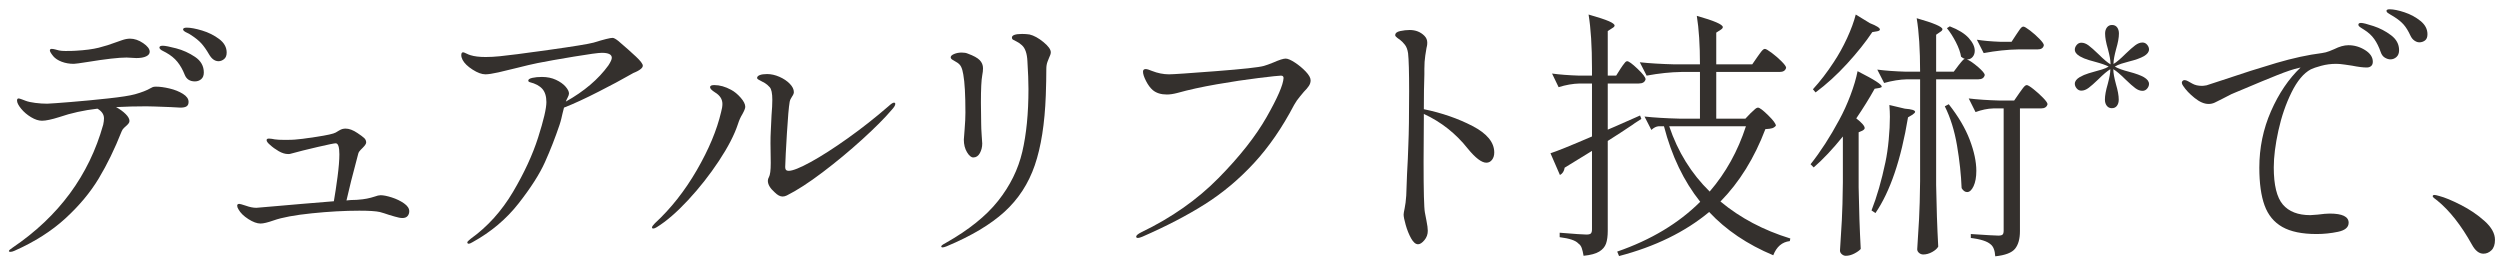 <svg width="262" height="27" viewBox="0 0 262 27" fill="none" xmlns="http://www.w3.org/2000/svg">
<path d="M17.767 9.273C18.308 9.401 18.776 9.589 19.171 9.836C19.566 10.084 19.763 10.363 19.763 10.675C19.763 10.895 19.695 11.05 19.557 11.142C19.419 11.234 19.203 11.279 18.91 11.279L17.891 11.224C16.515 11.169 15.661 11.142 15.331 11.142C14.248 11.142 13.192 11.169 12.165 11.224C12.568 11.444 12.903 11.687 13.169 11.953C13.435 12.218 13.569 12.461 13.569 12.681C13.569 12.773 13.532 12.864 13.459 12.956C13.385 13.047 13.302 13.13 13.211 13.203C13.174 13.24 13.101 13.309 12.991 13.409C12.88 13.51 12.798 13.634 12.743 13.78C12.027 15.594 11.229 17.234 10.348 18.7C9.466 20.166 8.301 21.562 6.851 22.891C5.401 24.22 3.62 25.35 1.51 26.285C1.345 26.358 1.207 26.395 1.097 26.395C0.987 26.395 0.932 26.367 0.932 26.312C0.932 26.239 1.06 26.12 1.317 25.955C6.163 22.675 9.329 18.379 10.816 13.066C10.871 12.809 10.898 12.59 10.898 12.406C10.898 12.186 10.834 11.99 10.706 11.815C10.577 11.641 10.412 11.499 10.21 11.389C8.778 11.554 7.447 11.847 6.218 12.269C5.41 12.525 4.804 12.653 4.401 12.653C4.052 12.653 3.671 12.53 3.258 12.282C2.845 12.035 2.496 11.738 2.212 11.389C1.927 11.041 1.785 10.757 1.785 10.537C1.785 10.391 1.84 10.317 1.95 10.317C2.005 10.317 2.12 10.35 2.294 10.414C2.469 10.478 2.602 10.528 2.694 10.565C2.932 10.656 3.267 10.729 3.699 10.785C4.13 10.84 4.547 10.867 4.951 10.867C5.373 10.849 6.204 10.789 7.443 10.688C8.682 10.588 9.976 10.464 11.325 10.317C12.674 10.171 13.614 10.025 14.147 9.878C14.863 9.676 15.404 9.465 15.771 9.246C15.863 9.19 15.945 9.149 16.019 9.122C16.092 9.095 16.202 9.081 16.349 9.081C16.753 9.081 17.226 9.145 17.767 9.273ZM6.465 6.47C6.08 6.323 5.786 6.131 5.584 5.893C5.346 5.6 5.226 5.398 5.226 5.288C5.226 5.178 5.291 5.123 5.419 5.123C5.511 5.123 5.63 5.142 5.777 5.178C5.924 5.215 6.061 5.252 6.19 5.288C6.373 5.325 6.594 5.343 6.851 5.343C7.364 5.343 7.732 5.334 7.952 5.316C8.925 5.261 9.723 5.155 10.347 5C10.971 4.844 11.595 4.647 12.22 4.409C12.275 4.391 12.458 4.326 12.77 4.216C13.082 4.106 13.366 4.051 13.624 4.051C14.082 4.051 14.541 4.207 15 4.518C15.459 4.83 15.689 5.132 15.689 5.426C15.689 5.627 15.565 5.788 15.317 5.906C15.069 6.026 14.725 6.085 14.284 6.085L13.266 6.03C12.44 6.03 11.072 6.186 9.164 6.497C8.356 6.625 7.879 6.69 7.732 6.69C7.273 6.69 6.851 6.617 6.465 6.47ZM18.469 5.068C19.167 5.252 19.823 5.549 20.438 5.961C21.053 6.373 21.36 6.919 21.36 7.597C21.36 7.908 21.268 8.142 21.085 8.297C20.901 8.453 20.681 8.531 20.424 8.531C19.892 8.531 19.534 8.293 19.35 7.817C19.148 7.304 18.896 6.859 18.593 6.483C18.291 6.108 17.891 5.783 17.395 5.508C17.34 5.471 17.244 5.421 17.107 5.357C16.969 5.293 16.868 5.229 16.804 5.164C16.739 5.101 16.707 5.041 16.707 4.986C16.707 4.858 16.826 4.793 17.065 4.793C17.303 4.793 17.771 4.885 18.469 5.068ZM21.181 3.199C21.851 3.401 22.448 3.699 22.971 4.092C23.494 4.487 23.755 4.958 23.755 5.508C23.755 5.82 23.663 6.048 23.48 6.195C23.296 6.342 23.104 6.415 22.902 6.415C22.517 6.415 22.186 6.177 21.911 5.7C21.636 5.224 21.364 4.839 21.099 4.546C20.832 4.253 20.47 3.96 20.011 3.666C19.883 3.575 19.754 3.502 19.626 3.447C19.497 3.392 19.392 3.333 19.309 3.268C19.227 3.204 19.185 3.145 19.185 3.089C19.185 2.962 19.313 2.897 19.571 2.897C19.974 2.897 20.511 2.998 21.181 3.199Z" fill="#34302D"/>
<path d="M41.059 20.692C41.545 20.848 41.972 21.054 42.339 21.31C42.706 21.567 42.89 21.842 42.89 22.135C42.89 22.337 42.83 22.506 42.711 22.644C42.591 22.781 42.412 22.849 42.174 22.849C41.972 22.849 41.706 22.799 41.376 22.698C41.045 22.598 40.843 22.538 40.77 22.52C40.403 22.392 40.082 22.291 39.806 22.218C39.403 22.126 38.687 22.08 37.659 22.08C36.117 22.08 34.456 22.172 32.676 22.355C30.895 22.538 29.564 22.786 28.684 23.097C28.059 23.317 27.6 23.427 27.307 23.427C26.939 23.427 26.513 23.271 26.027 22.959C25.54 22.648 25.196 22.309 24.994 21.943C24.902 21.796 24.857 21.668 24.857 21.558C24.857 21.43 24.93 21.366 25.077 21.366C25.15 21.366 25.38 21.43 25.765 21.558C26.169 21.705 26.536 21.778 26.866 21.778L29.124 21.585C29.803 21.53 30.642 21.457 31.643 21.366C32.643 21.274 33.758 21.183 34.988 21.091C35.117 20.358 35.245 19.506 35.374 18.535C35.502 17.564 35.566 16.776 35.566 16.171C35.566 15.402 35.438 15.017 35.181 15.017C35.034 15.017 34.405 15.145 33.295 15.402C32.184 15.659 31.235 15.896 30.445 16.116C30.39 16.135 30.308 16.144 30.198 16.144C29.886 16.144 29.555 16.043 29.207 15.842C28.858 15.64 28.555 15.42 28.298 15.182C28.059 14.981 27.94 14.816 27.94 14.687C27.94 14.577 28.023 14.522 28.188 14.522C28.279 14.522 28.381 14.532 28.491 14.55C28.601 14.568 28.702 14.587 28.794 14.605C29.032 14.642 29.381 14.66 29.84 14.66C30.354 14.66 30.702 14.65 30.886 14.632C31.253 14.614 32.005 14.518 33.144 14.344C34.282 14.17 34.961 14.019 35.181 13.89C35.273 13.835 35.388 13.767 35.525 13.684C35.663 13.602 35.782 13.546 35.883 13.519C35.984 13.492 36.099 13.478 36.227 13.478C36.594 13.478 37.007 13.634 37.466 13.945C37.797 14.165 38.031 14.339 38.168 14.467C38.306 14.596 38.375 14.752 38.375 14.934C38.375 15.063 38.255 15.246 38.017 15.484C37.998 15.503 37.925 15.576 37.797 15.704C37.668 15.833 37.585 15.961 37.549 16.089C36.961 18.287 36.548 19.927 36.31 21.008C36.603 20.972 36.856 20.953 37.067 20.953C37.278 20.953 37.448 20.944 37.576 20.926C38.164 20.889 38.733 20.779 39.283 20.596C39.522 20.505 39.724 20.459 39.889 20.459C40.182 20.459 40.572 20.537 41.059 20.692Z" fill="#34302D"/>
<path d="M66.65 5.934C67.127 6.383 67.366 6.699 67.366 6.882C67.366 6.992 67.302 7.102 67.173 7.212C67.008 7.359 66.742 7.505 66.375 7.651L65.632 8.064C65.136 8.357 64.181 8.865 62.768 9.589C61.355 10.313 60.134 10.877 59.107 11.279L58.941 11.939C58.923 12.031 58.886 12.191 58.831 12.42C58.776 12.649 58.712 12.873 58.638 13.093C58.179 14.449 57.67 15.75 57.11 16.996C56.55 18.242 55.628 19.685 54.343 21.324C53.059 22.964 51.453 24.315 49.525 25.378C49.342 25.488 49.213 25.543 49.14 25.543C49.03 25.543 48.975 25.497 48.975 25.405C48.975 25.35 49.03 25.277 49.14 25.186C49.25 25.093 49.314 25.039 49.333 25.02C51.095 23.756 52.568 22.126 53.752 20.129C54.935 18.132 55.816 16.226 56.395 14.412C56.973 12.598 57.262 11.362 57.262 10.702C57.262 10.098 57.119 9.635 56.835 9.314C56.55 8.994 56.114 8.76 55.527 8.613C55.417 8.577 55.362 8.522 55.362 8.448C55.362 8.321 55.504 8.224 55.789 8.16C56.073 8.096 56.408 8.064 56.794 8.064C57.344 8.064 57.835 8.165 58.267 8.366C58.698 8.568 59.033 8.806 59.272 9.08C59.51 9.355 59.63 9.594 59.63 9.795C59.63 9.905 59.584 10.047 59.492 10.221C59.4 10.395 59.336 10.537 59.299 10.647C61.226 9.566 62.713 8.302 63.759 6.855C63.998 6.488 64.117 6.222 64.117 6.057C64.117 5.71 63.769 5.535 63.071 5.535C62.722 5.535 61.745 5.669 60.139 5.934C58.533 6.199 57.271 6.424 56.353 6.607C55.803 6.717 55.059 6.891 54.123 7.129C53.481 7.294 52.852 7.445 52.237 7.583C51.622 7.72 51.168 7.789 50.874 7.789C50.489 7.789 50.039 7.624 49.525 7.294C49.011 6.964 48.663 6.625 48.479 6.277C48.387 6.094 48.342 5.93 48.342 5.783C48.342 5.581 48.406 5.48 48.534 5.48C48.589 5.48 48.7 5.521 48.865 5.604C49.03 5.686 49.177 5.746 49.305 5.783C49.709 5.911 50.241 5.975 50.902 5.975C51.361 5.975 51.856 5.947 52.389 5.893C53.178 5.82 54.88 5.6 57.496 5.233C60.111 4.867 61.685 4.61 62.218 4.464C63.282 4.133 63.943 3.969 64.2 3.969C64.328 3.969 64.53 4.079 64.806 4.298C65.558 4.94 66.173 5.485 66.65 5.934Z" fill="#34302D"/>
<path d="M68.33 23.839C68.33 23.748 68.43 23.601 68.633 23.399C70.303 21.86 71.767 20.005 73.024 17.834C74.281 15.663 75.13 13.634 75.571 11.746C75.662 11.417 75.709 11.133 75.709 10.895C75.709 10.4 75.451 9.997 74.937 9.685C74.589 9.465 74.414 9.283 74.414 9.136C74.414 8.989 74.561 8.916 74.855 8.916C75.424 8.916 76.011 9.081 76.617 9.41C76.965 9.594 77.301 9.869 77.622 10.235C77.943 10.602 78.104 10.922 78.104 11.197C78.104 11.344 78.003 11.6 77.801 11.966C77.617 12.259 77.461 12.608 77.333 13.011C76.965 14.129 76.3 15.416 75.337 16.872C74.373 18.329 73.299 19.694 72.115 20.967C70.932 22.241 69.835 23.189 68.825 23.811C68.678 23.903 68.559 23.949 68.467 23.949C68.375 23.949 68.33 23.912 68.33 23.839ZM81.187 20.156C80.71 19.735 80.471 19.332 80.471 18.947C80.471 18.819 80.508 18.691 80.582 18.562C80.71 18.342 80.774 17.848 80.774 17.078L80.747 15.017C80.747 14.504 80.756 14.11 80.774 13.835L80.857 12.076C80.912 11.435 80.939 10.895 80.939 10.455C80.939 9.777 80.847 9.337 80.664 9.136C80.499 8.953 80.334 8.811 80.168 8.71C80.003 8.609 79.824 8.513 79.632 8.421C79.439 8.33 79.343 8.247 79.343 8.174C79.343 8.046 79.434 7.945 79.618 7.871C79.801 7.798 80.058 7.761 80.389 7.761C80.811 7.761 81.242 7.858 81.683 8.05C82.123 8.243 82.486 8.486 82.77 8.779C83.055 9.072 83.197 9.365 83.197 9.658C83.197 9.786 83.132 9.942 83.004 10.125C82.876 10.309 82.793 10.492 82.757 10.675C82.665 11.207 82.568 12.306 82.468 13.973C82.366 15.64 82.307 16.822 82.289 17.518C82.289 17.775 82.408 17.903 82.647 17.903C83.069 17.903 83.839 17.596 84.959 16.982C86.079 16.369 87.373 15.539 88.841 14.495C90.309 13.451 91.741 12.324 93.136 11.114C93.393 10.877 93.577 10.757 93.687 10.757C93.778 10.757 93.825 10.803 93.825 10.895C93.825 11.041 93.696 11.252 93.439 11.527C92.723 12.37 91.7 13.396 90.369 14.605C89.038 15.814 87.653 16.964 86.212 18.054C84.771 19.144 83.518 19.955 82.454 20.486C82.307 20.559 82.16 20.596 82.013 20.596C81.756 20.596 81.481 20.45 81.187 20.156Z" fill="#34302D"/>
<path d="M98.643 25.818C98.643 25.744 98.798 25.625 99.111 25.461C101.515 24.105 103.346 22.634 104.603 21.049C105.86 19.465 106.705 17.751 107.136 15.91C107.567 14.069 107.783 11.875 107.783 9.328C107.783 8.559 107.746 7.587 107.673 6.415C107.636 5.609 107.443 5.05 107.095 4.738C106.893 4.555 106.7 4.423 106.517 4.34C106.333 4.257 106.209 4.193 106.145 4.148C106.081 4.102 106.049 4.033 106.049 3.941C106.049 3.685 106.407 3.557 107.123 3.557C107.379 3.557 107.636 3.575 107.893 3.612C108.352 3.722 108.839 3.987 109.353 4.409C109.866 4.83 110.124 5.188 110.124 5.48C110.124 5.627 110.059 5.829 109.931 6.085C109.912 6.122 109.862 6.25 109.779 6.47C109.697 6.69 109.655 6.937 109.655 7.212C109.655 8 109.637 8.925 109.6 9.988C109.49 12.956 109.105 15.402 108.444 17.325C107.783 19.249 106.723 20.876 105.264 22.204C103.805 23.533 101.781 24.736 99.193 25.818C99.01 25.891 98.872 25.928 98.78 25.928C98.688 25.928 98.643 25.891 98.643 25.818ZM101.341 15.951C101.121 15.585 101.01 15.145 101.01 14.632C101.01 14.577 101.038 14.216 101.093 13.546C101.148 12.878 101.176 12.296 101.176 11.802C101.176 9.951 101.102 8.623 100.955 7.817C100.9 7.469 100.822 7.194 100.721 6.992C100.62 6.791 100.45 6.626 100.212 6.497C100.047 6.406 99.909 6.323 99.799 6.25C99.689 6.177 99.634 6.094 99.634 6.003C99.634 5.875 99.753 5.76 99.992 5.659C100.23 5.558 100.496 5.508 100.79 5.508C101.047 5.508 101.258 5.545 101.423 5.618C102.029 5.838 102.446 6.067 102.676 6.305C102.905 6.543 103.02 6.827 103.02 7.157C103.02 7.377 102.993 7.624 102.938 7.899C102.845 8.394 102.8 9.347 102.8 10.757L102.827 12.901C102.827 13.268 102.845 13.707 102.883 14.22C102.919 14.66 102.938 14.934 102.938 15.044C102.938 15.411 102.855 15.745 102.69 16.048C102.525 16.35 102.295 16.501 102.002 16.501C101.781 16.501 101.561 16.318 101.341 15.951Z" fill="#34302D"/>
<path d="M119.071 24.801C119.071 24.673 119.255 24.517 119.622 24.334C122.779 22.813 125.468 20.925 127.689 18.672C129.91 16.419 131.594 14.284 132.741 12.269C133.888 10.253 134.48 8.888 134.517 8.174C134.517 8.009 134.425 7.926 134.242 7.926C134.039 7.926 133.264 8.009 131.915 8.174C130.566 8.338 129.102 8.559 127.524 8.833C125.945 9.108 124.568 9.41 123.394 9.74C122.972 9.85 122.605 9.905 122.293 9.905C121.669 9.905 121.173 9.75 120.806 9.438C120.549 9.218 120.315 8.902 120.104 8.49C119.893 8.078 119.787 7.752 119.787 7.514C119.787 7.331 119.879 7.239 120.063 7.239C120.209 7.239 120.429 7.304 120.723 7.432C121.329 7.67 121.925 7.789 122.513 7.789C122.935 7.789 124.568 7.679 127.414 7.459C130.259 7.239 131.938 7.056 132.452 6.909C132.709 6.836 133.039 6.717 133.443 6.552C134.067 6.278 134.498 6.14 134.737 6.14C134.957 6.14 135.278 6.278 135.701 6.552C136.123 6.827 136.503 7.143 136.843 7.5C137.183 7.858 137.353 8.165 137.353 8.421C137.353 8.623 137.293 8.815 137.174 8.998C137.054 9.182 136.875 9.392 136.637 9.63C136.6 9.685 136.467 9.846 136.238 10.111C136.008 10.377 135.801 10.675 135.618 11.004C134.37 13.386 132.966 15.42 131.406 17.105C129.845 18.792 128.139 20.221 126.285 21.393C124.431 22.566 122.247 23.701 119.732 24.801C119.512 24.892 119.356 24.938 119.264 24.938C119.136 24.938 119.071 24.892 119.071 24.801Z" fill="#34302D"/>
<path d="M154.313 13.203C155.836 13.991 156.598 14.916 156.598 15.979C156.598 16.291 156.52 16.547 156.364 16.748C156.208 16.95 156.01 17.051 155.772 17.051C155.276 17.051 154.625 16.556 153.817 15.567C152.569 13.991 151.036 12.782 149.219 11.939V12.406L149.192 16.913C149.192 20.01 149.237 21.796 149.329 22.272C149.347 22.401 149.402 22.689 149.495 23.138C149.586 23.587 149.632 23.94 149.632 24.196C149.632 24.563 149.513 24.888 149.274 25.172C149.036 25.456 148.815 25.598 148.613 25.598C148.356 25.598 148.113 25.392 147.884 24.979C147.654 24.567 147.466 24.1 147.319 23.578C147.172 23.056 147.099 22.694 147.099 22.492C147.099 22.382 147.136 22.158 147.209 21.819C147.282 21.48 147.338 21.035 147.375 20.486L147.457 18.26C147.494 17.71 147.521 17.174 147.54 16.652C147.558 16.13 147.576 15.64 147.595 15.182C147.65 13.955 147.677 12.085 147.677 9.575C147.677 7.56 147.64 6.232 147.567 5.59C147.512 5.206 147.402 4.908 147.237 4.697C147.072 4.487 146.911 4.322 146.755 4.202C146.599 4.083 146.494 4.006 146.438 3.969C146.291 3.859 146.218 3.767 146.218 3.694C146.218 3.474 146.392 3.328 146.741 3.254C147.09 3.181 147.42 3.144 147.732 3.144C148.356 3.144 148.87 3.346 149.274 3.749C149.476 3.951 149.577 4.189 149.577 4.464C149.577 4.592 149.568 4.702 149.55 4.793C149.531 4.885 149.513 4.968 149.495 5.041C149.476 5.132 149.435 5.389 149.371 5.81C149.306 6.232 149.274 6.699 149.274 7.212V7.789C149.237 8.815 149.219 10.034 149.219 11.444C151.091 11.829 152.789 12.416 154.313 13.203Z" fill="#34302D"/>
<path d="M169.841 7.184C169.896 7.093 169.974 6.978 170.075 6.841C170.176 6.704 170.258 6.598 170.323 6.525C170.387 6.452 170.456 6.415 170.529 6.415C170.694 6.415 171.057 6.681 171.617 7.212C172.176 7.744 172.456 8.11 172.456 8.311C172.383 8.605 172.144 8.751 171.741 8.751H168.492V13.588L169.263 13.258C170.566 12.69 171.438 12.306 171.878 12.104L172.016 12.461C171.887 12.553 171.745 12.644 171.589 12.736C171.433 12.828 171.273 12.938 171.107 13.066C170.263 13.634 169.391 14.202 168.492 14.77V24.196C168.492 24.746 168.432 25.19 168.313 25.529C168.193 25.868 167.955 26.148 167.597 26.367C167.239 26.587 166.693 26.734 165.959 26.807C165.904 26.477 165.839 26.207 165.766 25.997C165.692 25.786 165.573 25.625 165.408 25.515C165.133 25.203 164.481 24.984 163.453 24.856V24.389C165.013 24.517 165.949 24.581 166.262 24.581C166.5 24.581 166.656 24.54 166.73 24.457C166.803 24.375 166.84 24.233 166.84 24.032V15.814C165.536 16.62 164.582 17.206 163.976 17.573C163.921 17.94 163.756 18.196 163.481 18.342L162.49 16.061C163.132 15.86 164.582 15.274 166.84 14.303V8.751H165.546C164.83 8.769 164.096 8.898 163.343 9.136L162.655 7.707C163.444 7.817 164.399 7.89 165.518 7.926H166.84V7.157C166.84 4.849 166.72 2.971 166.482 1.523C167.51 1.816 168.221 2.05 168.616 2.224C169.01 2.398 169.208 2.549 169.208 2.677C169.208 2.769 169.125 2.861 168.96 2.952L168.492 3.254V7.926H169.373L169.841 7.184ZM184.185 5.947C184.24 5.874 184.323 5.76 184.433 5.604C184.543 5.448 184.639 5.329 184.722 5.247C184.804 5.164 184.882 5.123 184.956 5.123C185.066 5.123 185.304 5.26 185.672 5.535C186.039 5.81 186.383 6.108 186.704 6.429C187.025 6.749 187.186 6.974 187.186 7.102C187.113 7.395 186.883 7.542 186.498 7.542H179.863V12.433H182.919L183.469 11.856C183.542 11.802 183.662 11.691 183.827 11.527C183.992 11.362 184.13 11.279 184.24 11.279C184.405 11.279 184.758 11.545 185.3 12.076C185.841 12.608 186.112 12.974 186.112 13.176C186.002 13.304 185.873 13.391 185.727 13.437C185.58 13.483 185.341 13.515 185.011 13.533C183.855 16.574 182.285 19.103 180.303 21.118C182.377 22.84 184.818 24.132 187.626 24.993L187.571 25.268C186.764 25.36 186.185 25.854 185.837 26.752C183.12 25.616 180.881 24.105 179.119 22.218C176.604 24.306 173.457 25.845 169.676 26.834L169.483 26.367C173.025 25.14 175.925 23.399 178.183 21.146C176.458 18.984 175.191 16.346 174.384 13.231H173.833C173.576 13.249 173.319 13.378 173.062 13.615L172.346 12.214C173.355 12.324 174.576 12.397 176.008 12.434H178.156V7.542H176.201C175.063 7.56 173.851 7.688 172.567 7.926L171.851 6.525C172.86 6.635 174.081 6.708 175.512 6.745H178.156C178.156 4.729 178.046 3.035 177.825 1.66C179.642 2.174 180.551 2.567 180.551 2.842C180.551 2.934 180.477 3.025 180.331 3.117L179.863 3.419V6.745H183.634L184.185 5.947ZM174.934 13.231C175.833 15.906 177.247 18.187 179.174 20.074C180.863 18.114 182.129 15.833 182.974 13.231H174.934Z" fill="#34302D"/>
<path d="M195.418 13.423C195.418 13.515 195.336 13.606 195.17 13.698L194.785 13.863V19.634C194.822 21.906 194.895 24.059 195.005 26.092C194.858 26.257 194.634 26.417 194.331 26.573C194.028 26.729 193.729 26.807 193.436 26.807C193.289 26.807 193.151 26.752 193.023 26.642C192.894 26.532 192.83 26.404 192.83 26.257C192.903 25.176 192.968 24.127 193.023 23.111C193.078 22.094 193.115 20.761 193.133 19.112V14.303C192.068 15.622 191.05 16.703 190.077 17.546L189.747 17.215C190.793 15.896 191.793 14.348 192.748 12.571C193.188 11.765 193.583 10.899 193.931 9.974C194.28 9.049 194.528 8.211 194.675 7.459C195.611 7.936 196.267 8.297 196.643 8.545C197.019 8.792 197.208 8.971 197.208 9.081C197.208 9.136 197.125 9.182 196.96 9.218L196.464 9.3C195.914 10.29 195.271 11.325 194.537 12.406C195.124 12.864 195.418 13.203 195.418 13.423ZM196.217 3.364C195.519 4.408 194.638 5.513 193.574 6.676C192.509 7.839 191.408 8.843 190.27 9.685L189.994 9.356C190.765 8.513 191.49 7.569 192.169 6.525C192.683 5.755 193.151 4.913 193.574 3.997C193.995 3.08 194.298 2.256 194.482 1.523L195.969 2.43C196.666 2.704 197.015 2.925 197.015 3.089C197.015 3.181 196.914 3.246 196.712 3.282L196.217 3.364ZM199.631 11.389C200.346 11.444 200.704 11.554 200.704 11.719C200.704 11.792 200.612 11.893 200.429 12.021L199.961 12.296C199.227 16.73 198.089 20.074 196.547 22.328L196.134 22.053C196.703 20.605 197.189 18.919 197.593 16.996C197.74 16.3 197.855 15.517 197.937 14.646C198.02 13.776 198.061 12.974 198.061 12.241C198.061 11.893 198.043 11.481 198.006 11.004L199.631 11.389ZM202.907 8.311V19.387C202.943 21.659 203.017 23.811 203.127 25.845C203.017 26.047 202.806 26.234 202.494 26.409C202.182 26.582 201.87 26.669 201.558 26.669C201.393 26.669 201.245 26.615 201.117 26.505C200.989 26.395 200.924 26.266 200.924 26.12C200.998 25.039 201.062 23.99 201.117 22.973C201.172 21.956 201.209 20.623 201.227 18.975V8.311H199.878C199.108 8.33 198.299 8.458 197.456 8.696L196.74 7.294C197.566 7.404 198.575 7.478 199.768 7.514H201.227C201.227 5.206 201.108 3.337 200.869 1.908C202.668 2.421 203.568 2.806 203.568 3.062C203.568 3.154 203.494 3.246 203.347 3.337L202.907 3.639V7.514H204.752L205.247 6.855C205.302 6.8 205.399 6.681 205.536 6.497C205.674 6.315 205.798 6.205 205.908 6.168C205.816 6.149 205.688 6.076 205.522 5.948C205.449 5.49 205.265 4.977 204.972 4.409C204.678 3.841 204.366 3.355 204.036 2.952L204.339 2.76C205.238 3.108 205.898 3.515 206.321 3.983C206.743 4.45 206.954 4.894 206.954 5.316C206.954 5.572 206.881 5.788 206.734 5.962C206.587 6.136 206.403 6.223 206.183 6.223H206.128C206.44 6.351 206.83 6.617 207.298 7.019C207.766 7.423 208 7.707 208 7.871C207.927 8.165 207.706 8.311 207.34 8.311L202.907 8.311ZM206.83 19.511C206.637 19.922 206.413 20.129 206.156 20.129C205.935 20.129 205.743 19.991 205.578 19.716C205.522 18.306 205.362 16.817 205.096 15.251C204.829 13.684 204.403 12.315 203.815 11.142L204.228 10.922C205.238 12.205 205.972 13.45 206.431 14.66C206.889 15.869 207.119 16.95 207.119 17.903C207.119 18.562 207.023 19.098 206.83 19.511ZM213.107 9.342C213.466 9.626 213.8 9.928 214.113 10.249C214.424 10.569 214.581 10.794 214.581 10.922C214.507 11.215 214.278 11.362 213.892 11.362H211.69V24.224C211.69 25.03 211.52 25.643 211.18 26.065C210.841 26.486 210.148 26.752 209.102 26.862C209.065 26.239 208.899 25.818 208.606 25.598C208.257 25.286 207.569 25.066 206.541 24.938V24.526C208.174 24.636 209.138 24.691 209.432 24.691C209.652 24.691 209.799 24.654 209.872 24.581C209.946 24.508 209.983 24.37 209.983 24.169V11.362H208.909C208.303 11.38 207.679 11.508 207.037 11.746L206.321 10.317C207.22 10.427 208.303 10.501 209.57 10.537H211.084L211.635 9.74C211.69 9.667 211.772 9.552 211.882 9.397C211.992 9.241 212.089 9.122 212.171 9.039C212.254 8.957 212.332 8.916 212.405 8.916C212.515 8.916 212.749 9.058 213.107 9.342ZM211.524 5.178C210.386 5.196 209.175 5.325 207.89 5.563L207.174 4.161C207.853 4.271 208.679 4.344 209.652 4.381H210.809L211.332 3.584C211.387 3.511 211.465 3.397 211.566 3.24C211.666 3.085 211.754 2.97 211.827 2.897C211.9 2.824 211.974 2.787 212.048 2.787C212.158 2.787 212.392 2.925 212.75 3.199C213.107 3.474 213.438 3.767 213.741 4.079C214.044 4.391 214.195 4.61 214.195 4.738C214.14 5.032 213.92 5.178 213.534 5.178H211.524Z" fill="#34302D"/>
<path d="M225.217 8.797C225.217 8.966 225.152 9.129 225.021 9.286C224.891 9.442 224.728 9.52 224.532 9.52C224.284 9.52 224.032 9.426 223.777 9.236C223.523 9.048 223.18 8.745 222.749 8.327C222.214 7.793 221.789 7.435 221.476 7.252V7.291C221.476 7.63 221.567 8.139 221.75 8.816C221.946 9.481 222.044 10.022 222.044 10.439C222.044 10.7 221.982 10.915 221.858 11.084C221.734 11.254 221.554 11.338 221.319 11.338C221.097 11.338 220.921 11.254 220.791 11.084C220.66 10.915 220.595 10.7 220.595 10.439C220.595 10.022 220.693 9.481 220.889 8.816C221.071 8.139 221.163 7.63 221.163 7.291V7.252C220.849 7.435 220.425 7.793 219.89 8.327C219.485 8.718 219.152 9.011 218.891 9.207C218.629 9.403 218.375 9.5 218.127 9.5C217.931 9.5 217.768 9.422 217.637 9.266C217.506 9.109 217.441 8.947 217.441 8.777C217.441 8.516 217.617 8.282 217.97 8.073C218.244 7.917 218.551 7.786 218.891 7.682C219.23 7.578 219.432 7.519 219.498 7.506C219.759 7.441 220.023 7.366 220.291 7.281C220.559 7.197 220.791 7.096 220.987 6.978C220.699 6.822 220.216 6.653 219.537 6.47C219.472 6.457 219.263 6.399 218.91 6.294C218.558 6.19 218.244 6.059 217.97 5.903C217.617 5.695 217.441 5.46 217.441 5.199C217.441 5.03 217.506 4.866 217.637 4.71C217.768 4.554 217.931 4.476 218.127 4.476C218.375 4.476 218.626 4.57 218.881 4.759C219.136 4.948 219.478 5.251 219.909 5.668C220.444 6.203 220.869 6.561 221.182 6.744V6.665C221.182 6.326 221.091 5.818 220.908 5.14C220.712 4.476 220.614 3.935 220.614 3.517C220.614 3.257 220.679 3.042 220.81 2.872C220.941 2.703 221.117 2.618 221.339 2.618C221.574 2.618 221.753 2.703 221.878 2.872C222.002 3.042 222.064 3.257 222.064 3.517C222.064 3.935 221.966 4.476 221.77 5.14C221.587 5.818 221.496 6.326 221.496 6.665V6.704C221.809 6.522 222.233 6.164 222.769 5.629C223.173 5.238 223.507 4.945 223.768 4.749C224.029 4.554 224.284 4.456 224.532 4.456C224.728 4.456 224.891 4.534 225.021 4.691C225.152 4.847 225.217 5.01 225.217 5.179C225.217 5.44 225.041 5.675 224.688 5.883C224.323 6.092 223.794 6.281 223.102 6.45C222.84 6.516 222.579 6.59 222.318 6.675C222.057 6.76 221.829 6.861 221.633 6.978C221.972 7.174 222.475 7.356 223.141 7.526C223.833 7.708 224.349 7.897 224.688 8.093C225.041 8.301 225.217 8.536 225.217 8.797Z" fill="#34302D"/>
<path d="M247.859 5.247C248.4 5.586 248.671 5.994 248.671 6.47C248.671 6.672 248.611 6.823 248.492 6.923C248.373 7.024 248.221 7.074 248.038 7.074C247.652 7.074 247.138 7.01 246.496 6.882C246.367 6.864 246.119 6.827 245.753 6.772C245.385 6.717 245.082 6.69 244.844 6.69C244.293 6.69 243.766 6.758 243.261 6.896C242.756 7.033 242.394 7.157 242.173 7.267C241.421 7.67 240.746 8.476 240.15 9.685C239.553 10.895 239.094 12.232 238.773 13.698C238.452 15.164 238.291 16.446 238.291 17.546C238.291 19.396 238.608 20.692 239.241 21.434C239.875 22.176 240.833 22.547 242.118 22.547L242.889 22.492C243.44 22.419 243.862 22.382 244.156 22.382C245.477 22.382 246.138 22.703 246.138 23.344C246.138 23.821 245.767 24.137 245.023 24.293C244.28 24.448 243.532 24.526 242.779 24.526C241.255 24.526 240.058 24.279 239.186 23.784C238.314 23.289 237.695 22.538 237.328 21.53C236.961 20.523 236.777 19.204 236.777 17.573C236.777 15.484 237.185 13.51 238.002 11.65C238.819 9.791 239.851 8.265 241.1 7.074L240.879 7.129C240.365 7.239 239.636 7.482 238.691 7.858C237.745 8.233 236.538 8.733 235.07 9.356L233.886 9.85C233.739 9.924 233.418 10.088 232.923 10.345C232.574 10.528 232.299 10.666 232.097 10.757C231.895 10.849 231.684 10.895 231.464 10.895C231.005 10.895 230.514 10.684 229.991 10.262C229.467 9.841 229.068 9.42 228.793 8.998C228.701 8.87 228.655 8.76 228.655 8.669C228.655 8.596 228.683 8.531 228.738 8.476C228.793 8.421 228.857 8.394 228.931 8.394C229.041 8.394 229.16 8.431 229.289 8.503C229.325 8.522 229.481 8.609 229.757 8.764C230.032 8.921 230.371 8.998 230.775 8.998C230.867 8.998 231.023 8.98 231.243 8.943C231.298 8.925 231.858 8.742 232.923 8.394C234.978 7.697 236.864 7.098 238.581 6.593C240.297 6.09 241.88 5.746 243.33 5.563C243.605 5.527 243.871 5.458 244.128 5.357C244.385 5.256 244.55 5.188 244.624 5.151C245.175 4.876 245.67 4.738 246.111 4.738C246.734 4.738 247.317 4.908 247.859 5.247ZM249.937 6.044C249.735 5.925 249.589 5.728 249.497 5.453C249.313 4.922 249.088 4.468 248.822 4.092C248.556 3.717 248.203 3.392 247.762 3.117C247.707 3.08 247.62 3.025 247.501 2.952C247.381 2.879 247.294 2.814 247.239 2.76C247.184 2.704 247.157 2.65 247.157 2.595C247.157 2.467 247.248 2.402 247.432 2.402C247.634 2.402 248.07 2.512 248.74 2.732C249.41 2.952 250.024 3.273 250.584 3.694C251.144 4.116 251.424 4.638 251.424 5.26C251.424 5.572 251.332 5.81 251.149 5.975C250.965 6.14 250.754 6.222 250.516 6.222C250.332 6.222 250.139 6.163 249.937 6.044ZM253.035 4.257C252.86 4.139 252.718 3.96 252.608 3.722C252.388 3.245 252.154 2.865 251.906 2.581C251.658 2.297 251.314 2.018 250.874 1.743C250.763 1.67 250.649 1.601 250.529 1.537C250.41 1.473 250.309 1.409 250.226 1.344C250.144 1.28 250.103 1.212 250.103 1.138C250.103 1.028 250.213 0.973 250.433 0.973C250.837 0.973 251.355 1.079 251.989 1.289C252.622 1.5 253.182 1.802 253.668 2.196C254.154 2.59 254.398 3.053 254.398 3.584C254.398 3.896 254.31 4.116 254.136 4.244C253.961 4.372 253.764 4.436 253.544 4.436C253.379 4.436 253.209 4.377 253.035 4.257Z" fill="#34302D"/>
<path d="M255.416 21.008C255.343 20.953 255.247 20.88 255.127 20.788C255.008 20.697 254.948 20.623 254.948 20.568C254.948 20.477 255.013 20.431 255.141 20.431C255.214 20.431 255.379 20.468 255.637 20.541C256.205 20.688 256.958 20.999 257.894 21.476C258.83 21.952 259.661 22.515 260.386 23.166C261.111 23.816 261.473 24.471 261.473 25.131C261.473 25.625 261.349 25.991 261.102 26.23C260.854 26.468 260.574 26.587 260.262 26.587C259.803 26.587 259.399 26.266 259.051 25.625C257.931 23.61 256.719 22.071 255.416 21.008Z" fill="#34302D"/>
</svg>
